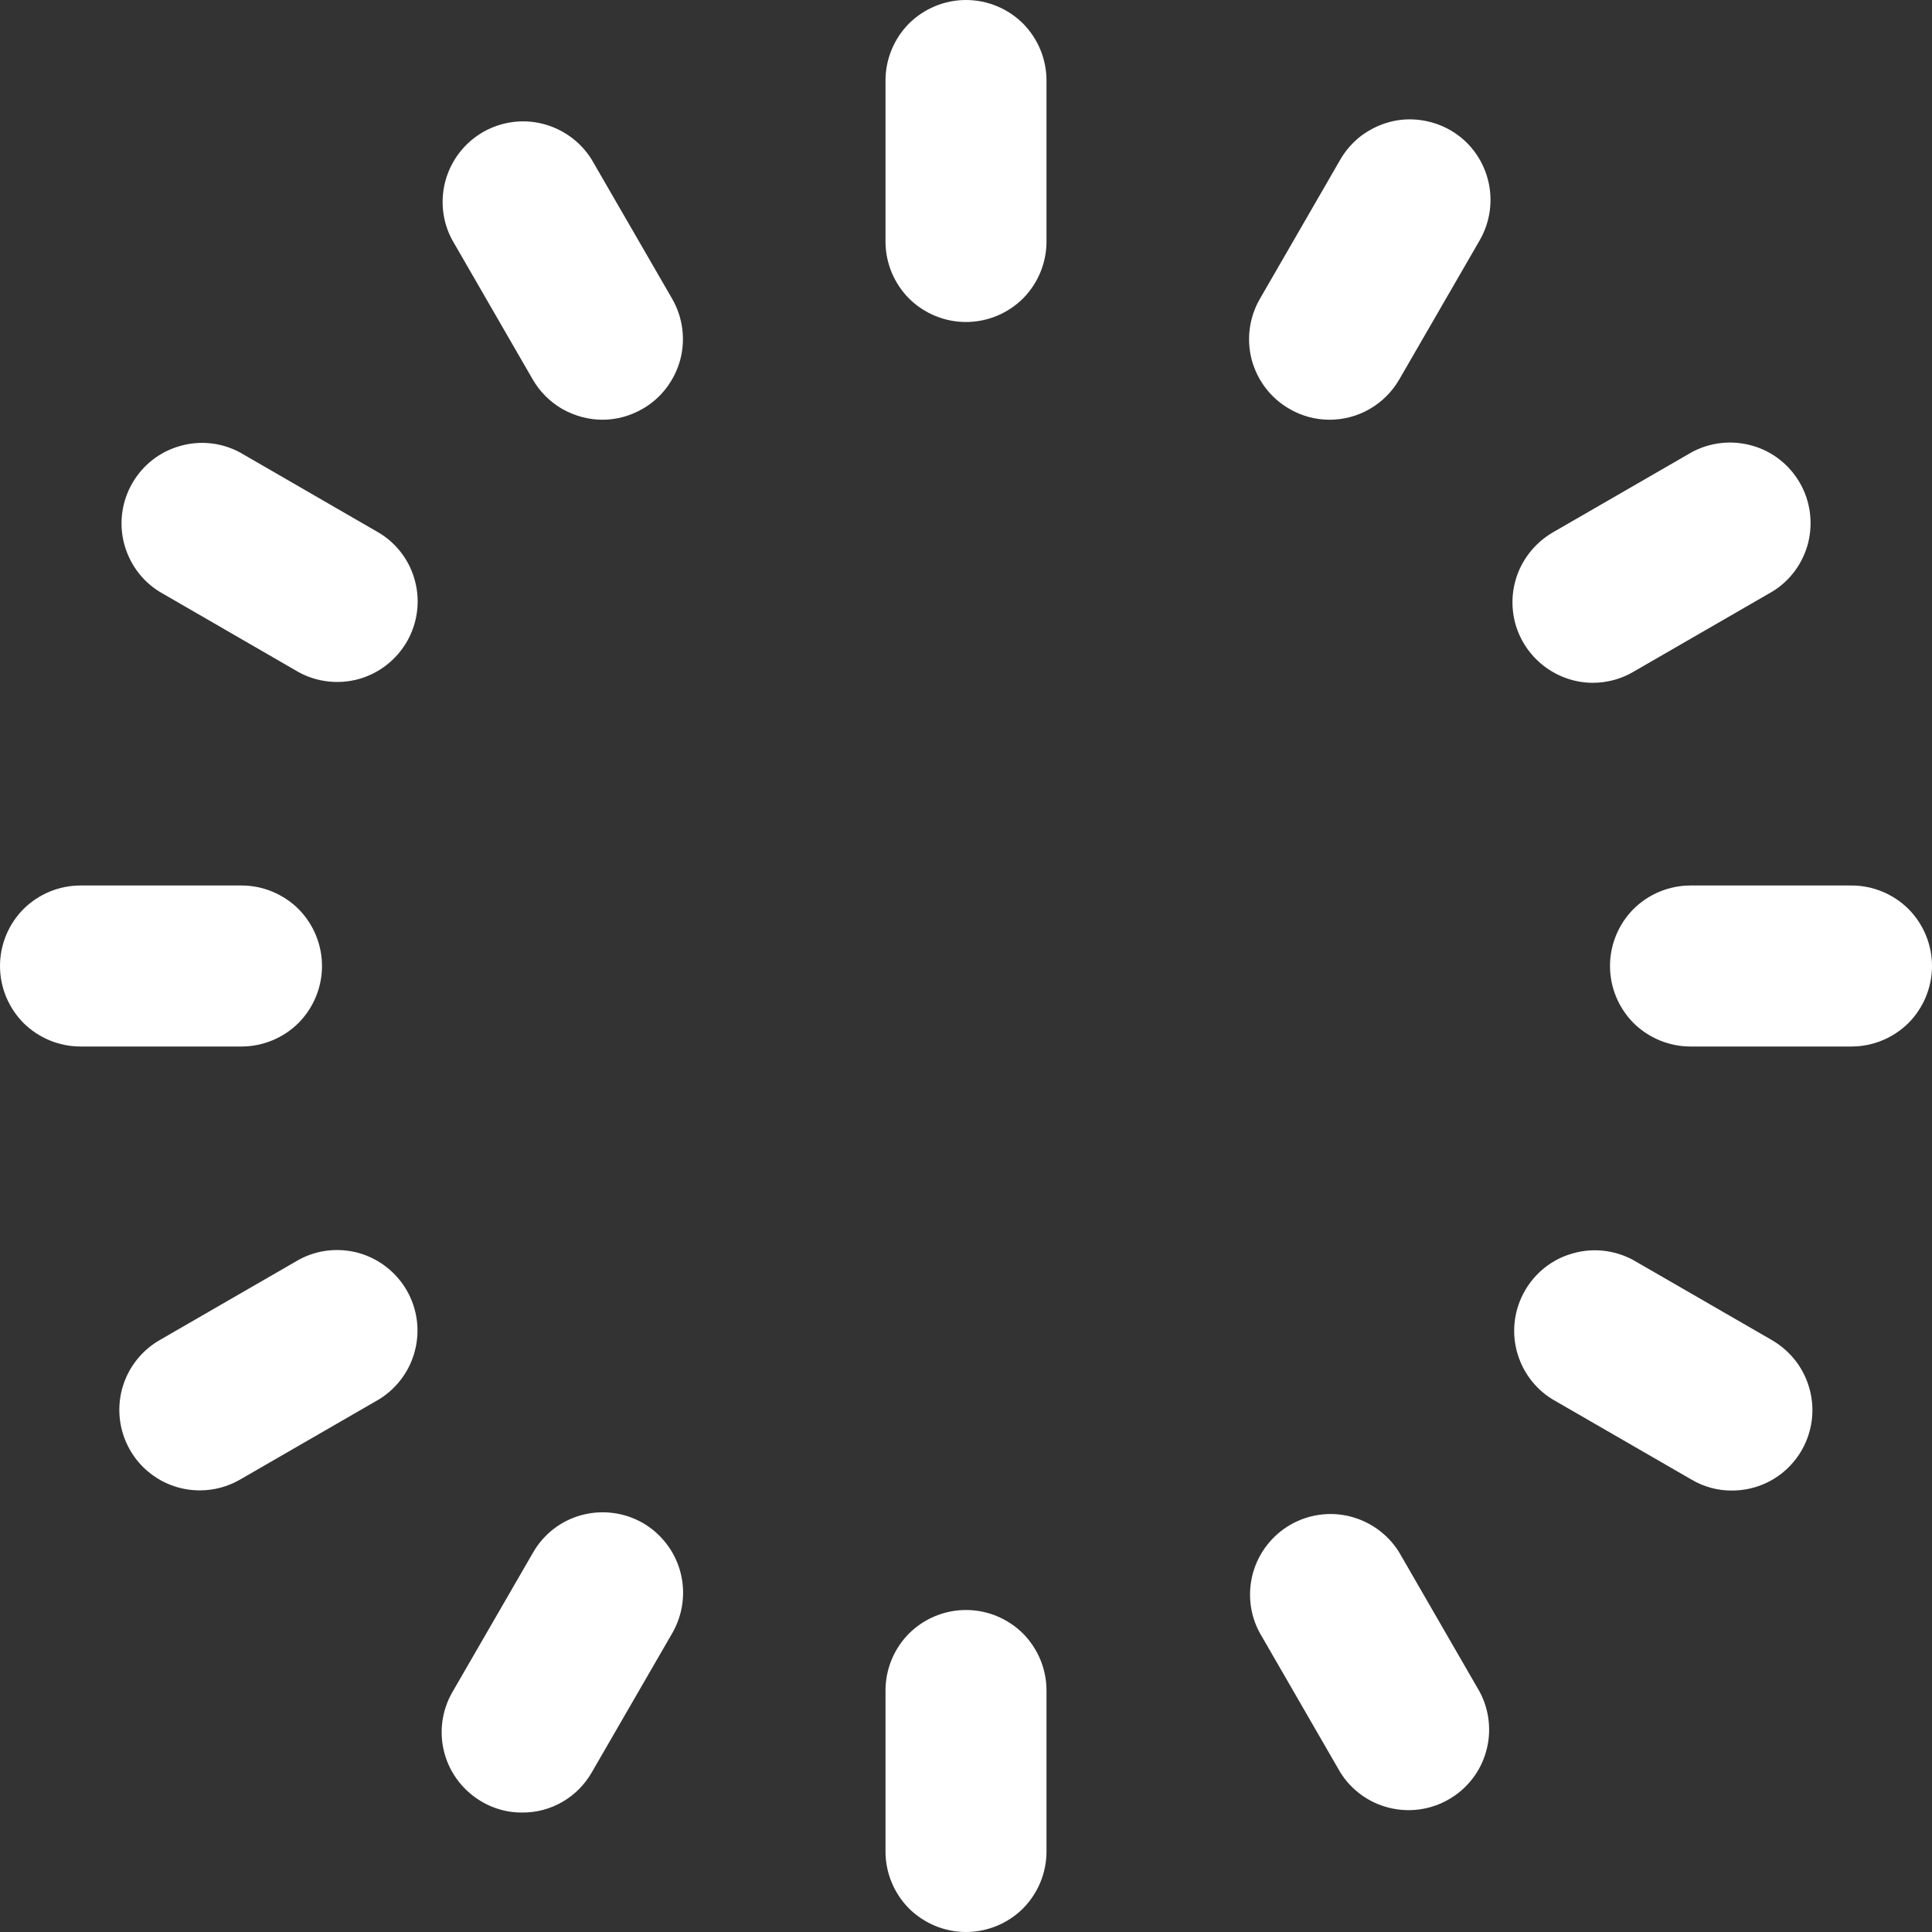 <svg width="12" height="12" viewBox="0 0 12 12" fill="none" xmlns="http://www.w3.org/2000/svg">
<rect x="0" y="0" width="12" height="12" fill="#333333" stroke="none"/>
<g clip-path="url(#clip0_9248_2362)">
<path d="M6.5 0.5V1.5C6.5 1.633 6.447 1.76 6.354 1.854C6.26 1.947 6.133 2 6 2C5.867 2 5.74 1.947 5.646 1.854C5.553 1.76 5.5 1.633 5.5 1.5V0.5C5.5 0.367 5.553 0.24 5.646 0.146C5.74 0.053 5.867 0 6 0C6.133 0 6.26 0.053 6.354 0.146C6.447 0.24 6.5 0.367 6.5 0.5ZM6 10C5.867 10 5.74 10.053 5.646 10.146C5.553 10.24 5.5 10.367 5.5 10.5V11.5C5.5 11.633 5.553 11.76 5.646 11.854C5.74 11.947 5.867 12 6 12C6.133 12 6.26 11.947 6.354 11.854C6.447 11.76 6.5 11.633 6.5 11.5V10.5C6.5 10.367 6.447 10.24 6.354 10.146C6.26 10.053 6.133 10 6 10ZM2 6C2 5.867 1.947 5.74 1.854 5.646C1.76 5.553 1.633 5.5 1.5 5.5H0.5C0.367 5.5 0.24 5.553 0.146 5.646C0.053 5.74 0 5.867 0 6C0 6.133 0.053 6.26 0.146 6.354C0.24 6.447 0.367 6.5 0.5 6.5H1.5C1.633 6.5 1.76 6.447 1.854 6.354C1.947 6.26 2 6.133 2 6ZM11.5 5.5H10.5C10.367 5.5 10.24 5.553 10.146 5.646C10.053 5.74 10 5.867 10 6C10 6.133 10.053 6.26 10.146 6.354C10.24 6.447 10.367 6.5 10.5 6.5H11.5C11.633 6.5 11.76 6.447 11.854 6.354C11.947 6.26 12 6.133 12 6C12 5.867 11.947 5.74 11.854 5.646C11.76 5.553 11.633 5.5 11.5 5.5ZM9.009 0.809C8.952 0.776 8.889 0.755 8.824 0.746C8.759 0.737 8.693 0.741 8.63 0.758C8.566 0.775 8.507 0.805 8.454 0.844C8.402 0.884 8.358 0.934 8.325 0.991L7.825 1.857C7.759 1.971 7.741 2.108 7.775 2.236C7.81 2.364 7.893 2.473 8.008 2.539C8.084 2.584 8.17 2.607 8.258 2.607C8.346 2.607 8.432 2.584 8.508 2.54C8.584 2.496 8.647 2.433 8.691 2.357L9.191 1.492C9.257 1.377 9.275 1.241 9.241 1.113C9.207 0.985 9.124 0.875 9.009 0.809ZM3.994 9.46C3.879 9.394 3.742 9.376 3.614 9.41C3.486 9.444 3.377 9.528 3.311 9.643L2.811 10.508C2.744 10.623 2.726 10.759 2.76 10.887C2.794 11.015 2.878 11.124 2.993 11.191C3.068 11.235 3.155 11.259 3.243 11.258C3.33 11.259 3.417 11.236 3.493 11.192C3.569 11.148 3.632 11.085 3.676 11.008L4.176 10.143C4.242 10.028 4.26 9.892 4.226 9.764C4.192 9.636 4.108 9.527 3.994 9.46ZM2.357 3.311L1.492 2.811C1.378 2.749 1.244 2.734 1.119 2.77C0.993 2.805 0.887 2.888 0.822 3.001C0.757 3.113 0.738 3.247 0.77 3.373C0.802 3.499 0.881 3.608 0.992 3.676L1.857 4.176C1.972 4.238 2.106 4.252 2.231 4.217C2.356 4.181 2.462 4.098 2.527 3.986C2.592 3.873 2.611 3.74 2.579 3.614C2.548 3.488 2.468 3.379 2.357 3.311ZM11.008 8.325L10.142 7.825C10.027 7.764 9.894 7.749 9.769 7.785C9.643 7.82 9.537 7.903 9.472 8.016C9.407 8.128 9.388 8.262 9.42 8.388C9.452 8.514 9.531 8.623 9.642 8.691L10.508 9.191C10.583 9.235 10.67 9.259 10.758 9.258C10.868 9.258 10.975 9.222 11.062 9.155C11.149 9.088 11.212 8.994 11.24 8.888C11.269 8.782 11.261 8.669 11.219 8.567C11.177 8.465 11.103 8.381 11.008 8.325ZM3.675 0.991C3.606 0.88 3.497 0.801 3.371 0.769C3.245 0.737 3.112 0.756 2.999 0.821C2.887 0.886 2.804 0.992 2.768 1.118C2.733 1.243 2.747 1.377 2.809 1.491L3.309 2.357C3.353 2.433 3.416 2.496 3.492 2.54C3.568 2.583 3.654 2.607 3.742 2.607C3.83 2.607 3.916 2.583 3.992 2.539C4.107 2.473 4.19 2.363 4.225 2.235C4.259 2.107 4.241 1.971 4.175 1.856L3.675 0.991ZM8.69 9.641C8.621 9.53 8.512 9.451 8.386 9.419C8.26 9.387 8.127 9.406 8.014 9.471C7.902 9.536 7.819 9.642 7.783 9.768C7.748 9.893 7.762 10.027 7.824 10.141L8.324 11.007C8.392 11.117 8.501 11.197 8.627 11.228C8.753 11.26 8.887 11.241 8.999 11.176C9.112 11.111 9.195 11.005 9.23 10.88C9.266 10.755 9.251 10.621 9.19 10.507L8.69 9.641ZM9.893 4.241C9.981 4.241 10.068 4.218 10.143 4.174L11.009 3.674C11.12 3.606 11.199 3.497 11.231 3.371C11.262 3.245 11.244 3.111 11.179 2.999C11.114 2.886 11.008 2.803 10.883 2.768C10.757 2.732 10.623 2.747 10.509 2.808L9.643 3.308C9.548 3.364 9.474 3.449 9.432 3.55C9.39 3.652 9.383 3.764 9.411 3.87C9.44 3.977 9.503 4.07 9.59 4.137C9.677 4.204 9.784 4.241 9.893 4.241ZM1.857 7.824L0.991 8.324C0.896 8.379 0.821 8.464 0.779 8.566C0.737 8.667 0.73 8.78 0.758 8.886C0.787 8.993 0.849 9.087 0.937 9.154C1.024 9.221 1.131 9.257 1.241 9.257C1.329 9.257 1.415 9.234 1.491 9.19L2.357 8.69C2.467 8.621 2.547 8.512 2.578 8.386C2.61 8.26 2.591 8.127 2.526 8.014C2.461 7.902 2.355 7.819 2.23 7.783C2.105 7.748 1.971 7.762 1.857 7.824Z" fill="white"/>
</g>
<defs>
<clipPath id="clip0_9248_2362">
<rect width="12" height="12" fill="white"/>
</clipPath>
</defs>
</svg>
